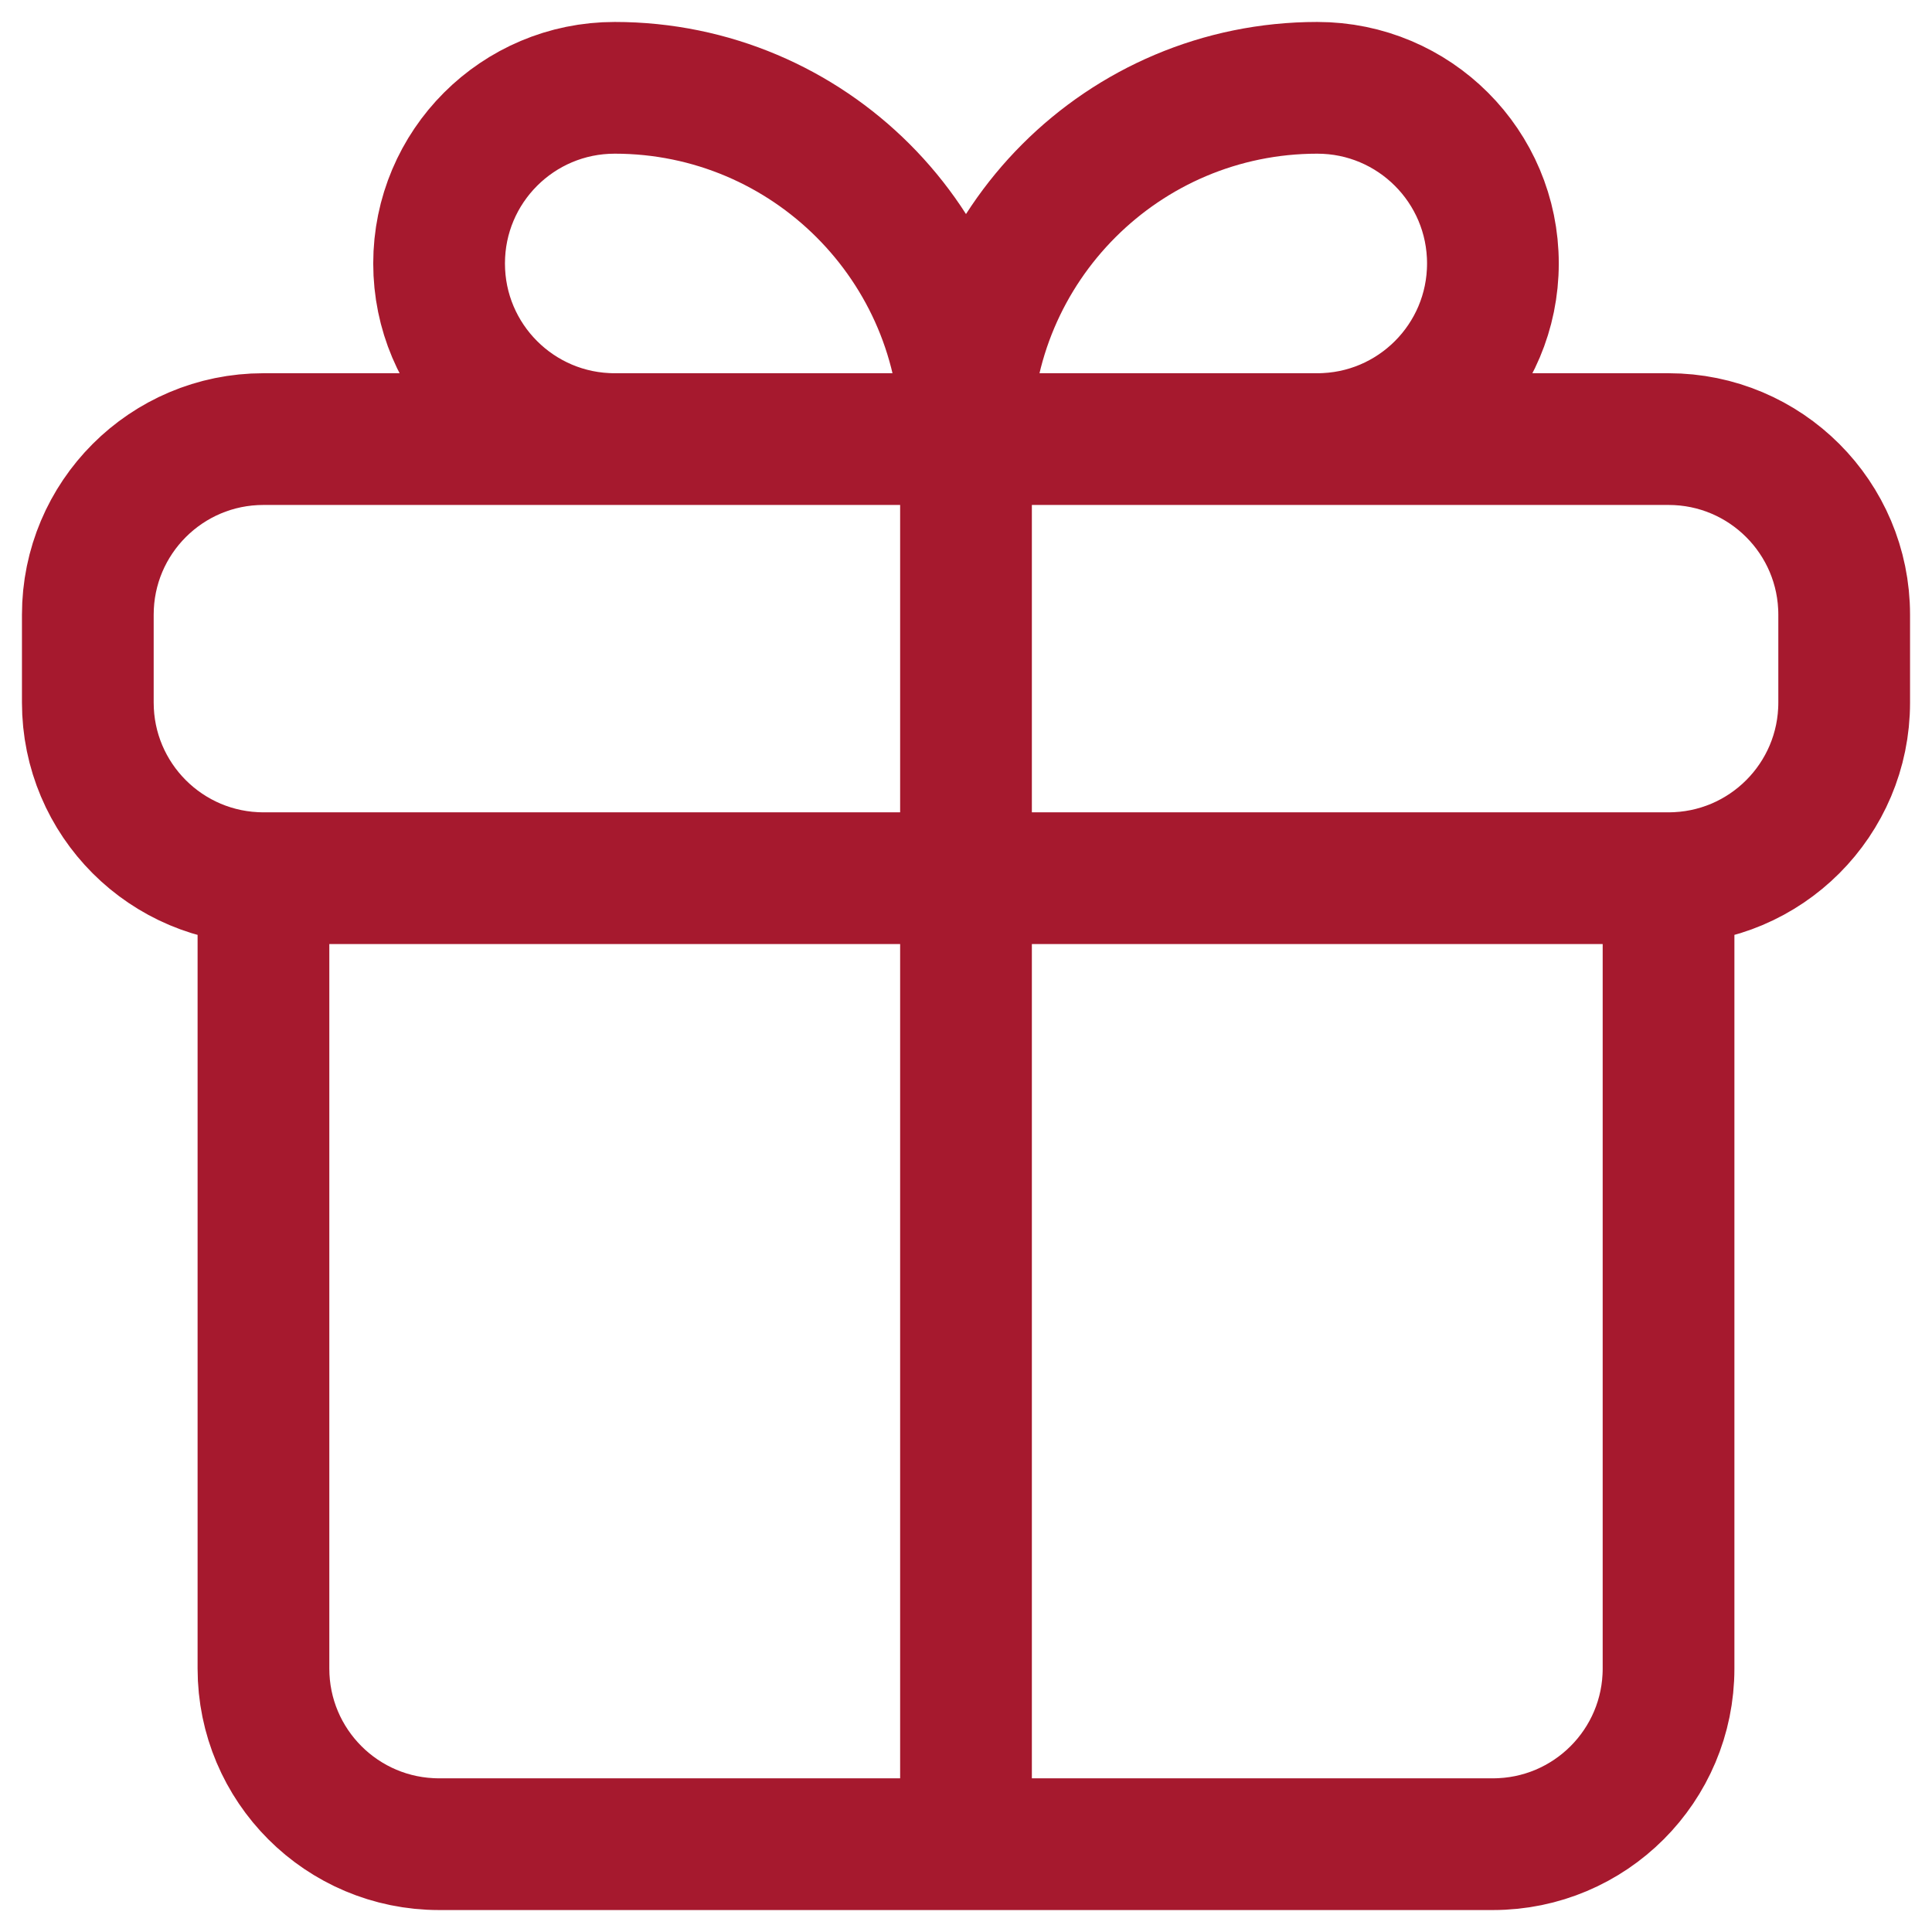 <svg width="22" height="22" viewBox="0 0 22 22" fill="none" xmlns="http://www.w3.org/2000/svg">
<path d="M3 10H19M3 10C1.895 10 1 9.105 1 8V7C1 5.895 1.895 5 3 5H19C20.105 5 21 5.895 21 7V8C21 9.105 20.105 10 19 10M3 10L3 19C3 20.105 3.895 21 5 21H17C18.105 21 19 20.105 19 19V10M11 5H15C16.105 5 17 4.105 17 3C17 1.895 16.105 1 15 1C12.791 1 11 2.791 11 5ZM11 5H7C5.895 5 5 4.105 5 3C5 1.895 5.895 1 7 1C9.209 1 11 2.791 11 5ZM11 5V21" stroke="#A6192E" stroke-width="1.5" stroke-linecap="round"/>
</svg>
